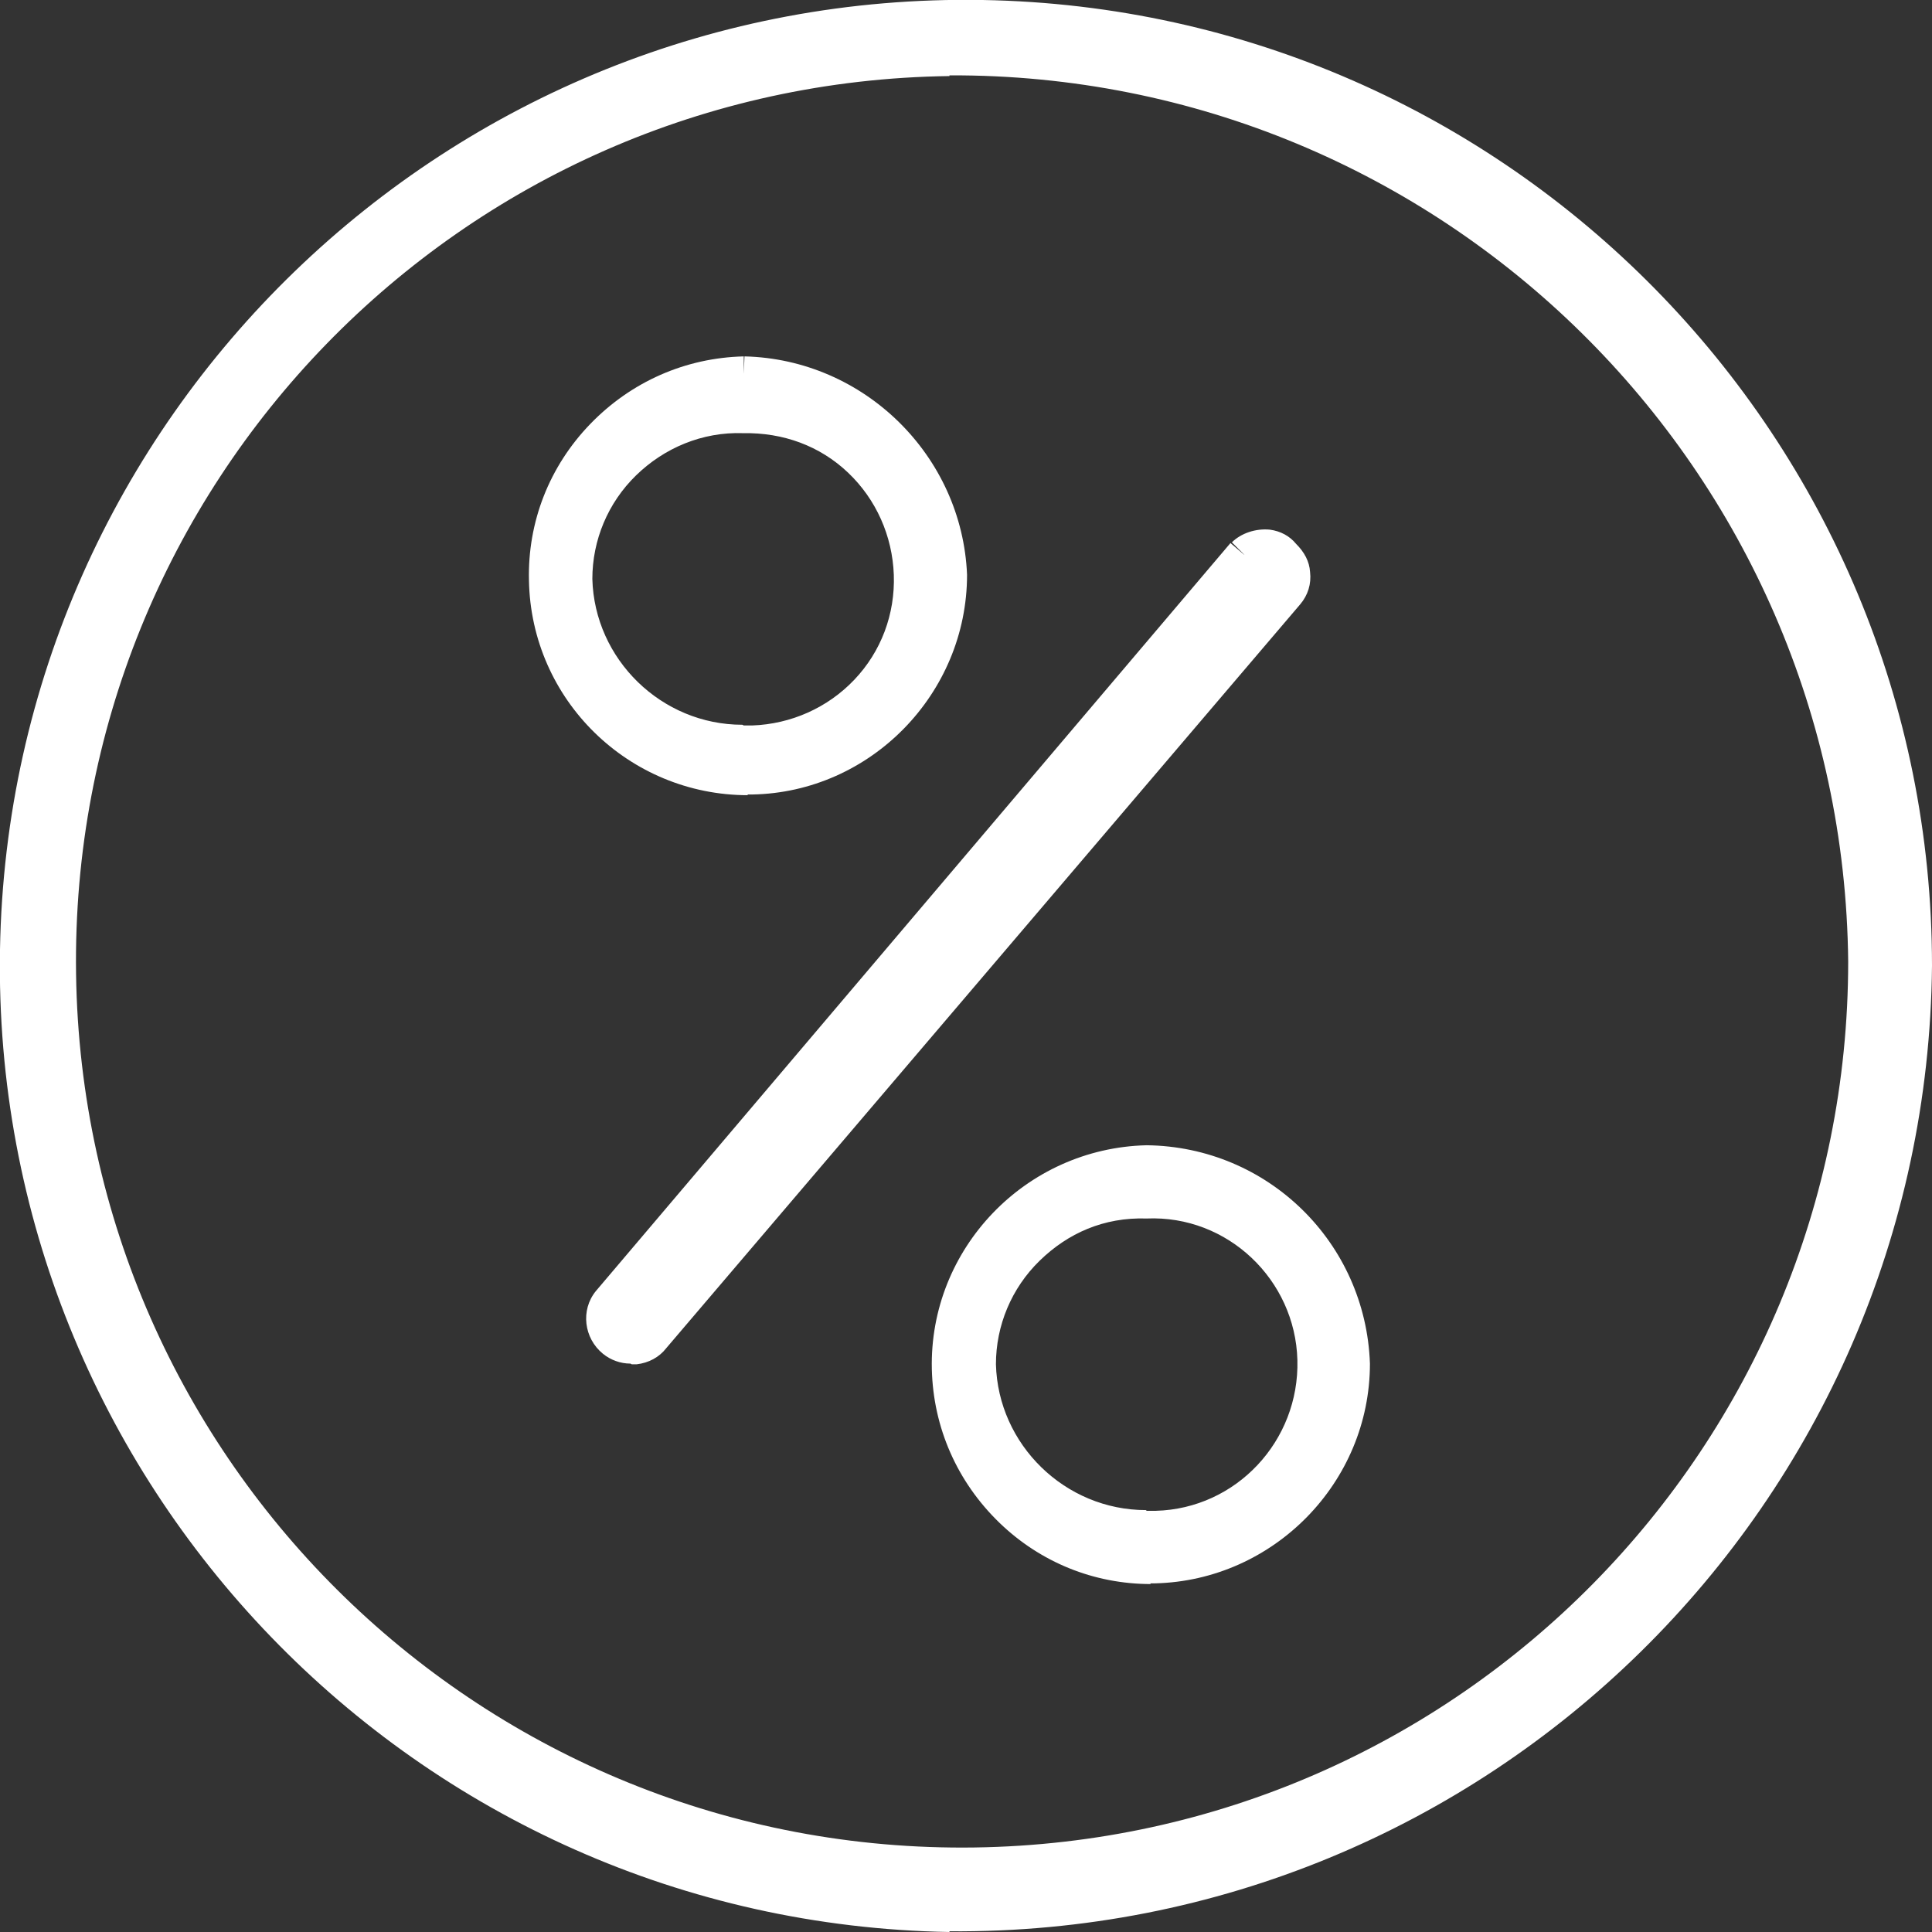 <?xml version="1.0" encoding="UTF-8"?>
<svg id="Calque_2" data-name="Calque 2" xmlns="http://www.w3.org/2000/svg" viewBox="0 0 27.43 27.43">
  <rect x="0" y="0" width="27.43" height="27.43" fill="#333333" stroke="none"/>
  <defs>
    <style>
      .cls-1 {
        fill: #fff;
        stroke-width: 0px;
      }
    </style>
  </defs>
  <g id="Calque_1-2" data-name="Calque 1">
    <g id="picto">
      <g id="promo">
        <g>
          <path id="Tracé_58" data-name="Tracé 58" class="cls-1" d="M17.65,7.87l-9,10.61c-.13.17-.1.41.06.54.17.13.41.1.54-.06l9-10.55c.13-.16.11-.4-.05-.53,0,0,0,0,0,0-.12-.18-.42-.12-.54,0"/>
          <path class="cls-1" d="M8.95,19.36c-.14,0-.28-.05-.39-.14-.27-.22-.32-.62-.1-.89l9.01-10.62.21.18-.19-.19c.13-.13.34-.2.54-.18.15.02.28.09.37.2.12.12.19.25.2.4.02.17-.03.33-.14.46l-9,10.56c-.1.13-.25.21-.42.23-.02,0-.05,0-.07,0ZM17.83,8.05l-8.99,10.6c-.04.05-.03.14.03.18.03.02.06.03.1.03.04,0,.07-.02.09-.05l9-10.56s.03-.07.03-.09-.01-.06-.05-.09l-.06-.06s-.12,0-.15.04h0Z"/>
        </g>
        <path id="Tracé_59" data-name="Tracé 59" class="cls-1" d="M13.48,1.08C6.53,1.17.98,6.88,1.08,13.83c.1,6.95,5.81,12.5,12.76,12.4,6.88-.1,12.4-5.7,12.4-12.58-.07-6.99-5.77-12.61-12.76-12.58M13.48,27.43C5.91,27.3-.13,21.05,0,13.48S6.38-.13,13.95,0c7.48.13,13.48,6.23,13.48,13.71-.07,7.64-6.31,13.77-13.95,13.71"/>
        <g>
          <path id="Tracé_60" data-name="Tracé 60" class="cls-1" d="M10.56,10.55c-1.3,0-2.36-1.03-2.38-2.33.01-1.29,1.07-2.33,2.36-2.32,0,0,.02,0,.02,0,1.28-.04,2.36.97,2.39,2.26.04,1.28-.97,2.36-2.26,2.39-.05,0-.09,0-.14,0M10.56,5.31c-1.58.03-2.83,1.34-2.8,2.92s1.34,2.83,2.92,2.8c1.56-.03,2.8-1.3,2.8-2.86-.07-1.57-1.35-2.83-2.92-2.87"/>
          <path class="cls-1" d="M10.62,11.29c-1.69,0-3.08-1.35-3.11-3.05-.02-.83.29-1.62.87-2.22.58-.6,1.35-.94,2.18-.96v.25s.01-.25.01-.25c1.7.04,3.09,1.41,3.16,3.1,0,1.69-1.37,3.09-3.05,3.12-.02,0-.04,0-.07,0ZM10.56,10.3v.25s0-.25,0-.25c.04,0,.08,0,.12,0,.55-.02,1.07-.25,1.45-.65.38-.4.58-.93.56-1.49-.02-.55-.25-1.07-.65-1.45-.4-.38-.92-.57-1.49-.56-.58-.02-1.12.21-1.52.6-.4.39-.62.92-.62,1.47.03,1.14.98,2.07,2.13,2.07h0ZM10.61,5.66c.67,0,1.3.25,1.78.7.5.47.79,1.11.81,1.8.01.37-.06.73-.19,1.06.14-.32.22-.68.22-1.05-.06-1.42-1.23-2.57-2.67-2.62h0c-.7.02-1.35.3-1.83.81l-.02.03c.49-.47,1.13-.73,1.81-.73.04,0,.07,0,.1,0Z"/>
        </g>
        <g>
          <path id="Tracé_61" data-name="Tracé 61" class="cls-1" d="M16.28,21.7c-1.3,0-2.36-1.03-2.38-2.33,0-1.29,1.06-2.33,2.36-2.33,0,0,.02,0,.03,0,1.28-.04,2.36.97,2.39,2.26s-.97,2.36-2.26,2.39c-.05,0-.09,0-.14,0M16.28,16.52c-1.58.03-2.83,1.34-2.8,2.92s1.34,2.83,2.92,2.8c1.56-.03,2.8-1.3,2.8-2.86-.05-1.58-1.34-2.85-2.92-2.86"/>
          <path class="cls-1" d="M16.34,22.49c-.81,0-1.57-.31-2.15-.87-.6-.58-.94-1.35-.96-2.18-.04-1.71,1.33-3.14,3.05-3.18h0c1.72.02,3.11,1.38,3.17,3.1,0,1.69-1.37,3.08-3.05,3.12-.02,0-.04,0-.07,0ZM14.95,21.59c.41.26.89.4,1.38.4.02,0,.04,0,.06,0,1.41-.03,2.56-1.2,2.56-2.61-.01-.48-.16-.93-.39-1.31.22.36.35.79.36,1.24.04,1.42-1.08,2.61-2.5,2.65h-.15c-.48,0-.93-.13-1.32-.36ZM16.28,21.45h.13c1.14-.03,2.04-.99,2.01-2.14-.03-1.14-.99-2.06-2.14-2.01-.61-.02-1.12.21-1.52.6-.4.39-.62.92-.62,1.47.03,1.14.98,2.07,2.13,2.07h0ZM16.33,16.8c.65,0,1.25.24,1.7.63-.47-.41-1.08-.66-1.75-.67-.31,0-.61.07-.88.17.27-.09.57-.13.85-.14.03,0,.05,0,.08,0Z"/>
        </g>
      </g>
    </g>
  </g>
</svg>